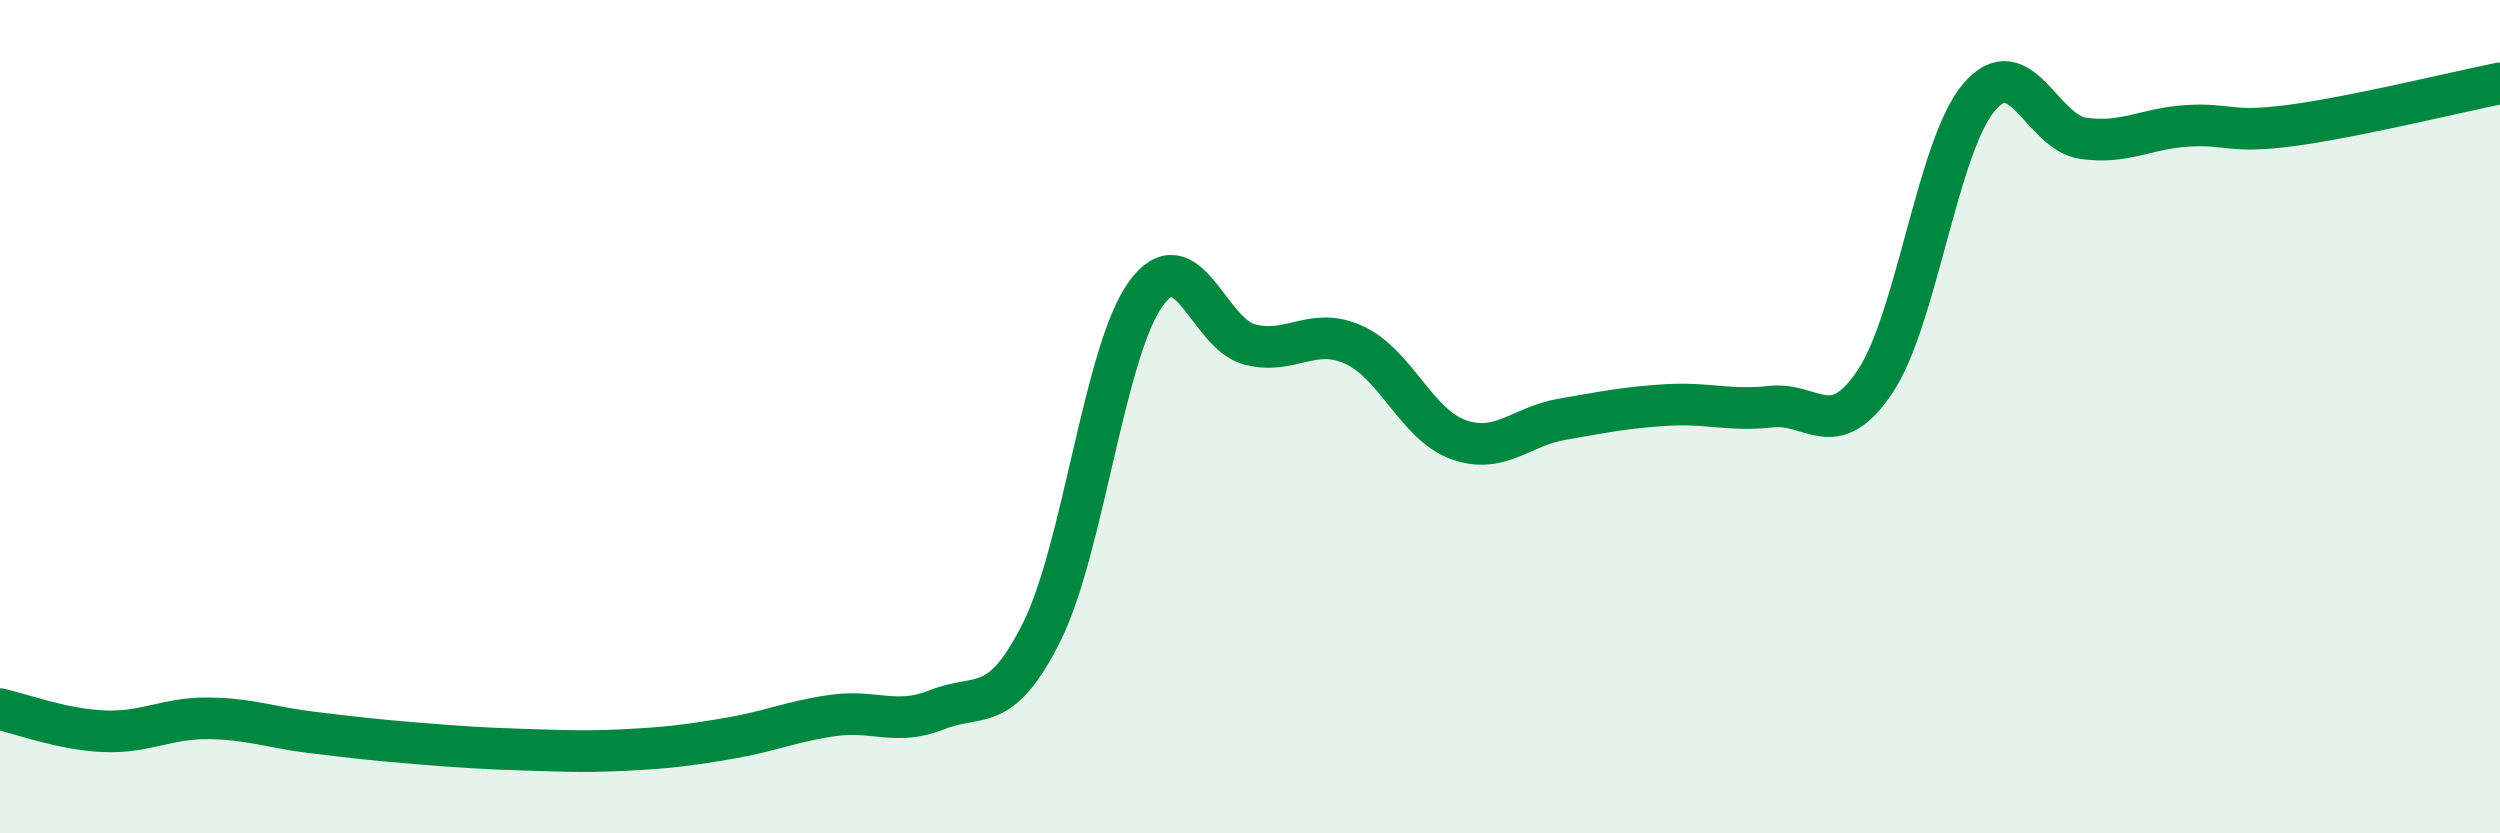 
    <svg width="60" height="20" viewBox="0 0 60 20" xmlns="http://www.w3.org/2000/svg">
      <path
        d="M 0,17.02 C 0.5,17.13 1.5,17.51 2.5,17.55 C 3.5,17.59 4,17.23 5,17.24 C 6,17.25 6.5,17.46 7.5,17.58 C 8.5,17.7 9,17.76 10,17.84 C 11,17.92 11.5,17.96 12.5,17.99 C 13.5,18.02 14,18.05 15,18 C 16,17.95 16.5,17.89 17.5,17.72 C 18.5,17.55 19,17.31 20,17.17 C 21,17.03 21.5,17.43 22.5,17.03 C 23.5,16.63 24,17.17 25,15.17 C 26,13.17 26.5,8.43 27.5,7.05 C 28.5,5.67 29,8.02 30,8.27 C 31,8.52 31.5,7.82 32.5,8.28 C 33.5,8.74 34,10.19 35,10.55 C 36,10.91 36.5,10.23 37.5,10.06 C 38.5,9.89 39,9.78 40,9.72 C 41,9.66 41.5,9.87 42.5,9.76 C 43.5,9.65 44,10.65 45,9.16 C 46,7.67 46.5,3.5 47.5,2.33 C 48.5,1.16 49,3.18 50,3.32 C 51,3.46 51.5,3.08 52.5,3.02 C 53.5,2.96 53.5,3.21 55,3.01 C 56.5,2.81 59,2.2 60,2L60 20L0 20Z"
        fill="#008740"
        opacity="0.1"
        stroke-linecap="round"
        stroke-linejoin="round"
      />
      <path
        d="M 0,17.02 C 0.5,17.13 1.5,17.51 2.5,17.55 C 3.5,17.59 4,17.23 5,17.24 C 6,17.25 6.5,17.46 7.5,17.58 C 8.5,17.7 9,17.76 10,17.84 C 11,17.92 11.5,17.96 12.5,17.99 C 13.5,18.02 14,18.05 15,18 C 16,17.95 16.5,17.89 17.5,17.72 C 18.5,17.55 19,17.31 20,17.17 C 21,17.03 21.5,17.43 22.5,17.03 C 23.5,16.63 24,17.17 25,15.17 C 26,13.17 26.5,8.43 27.5,7.05 C 28.5,5.67 29,8.02 30,8.27 C 31,8.52 31.5,7.82 32.5,8.28 C 33.5,8.74 34,10.19 35,10.55 C 36,10.91 36.5,10.23 37.5,10.06 C 38.5,9.89 39,9.78 40,9.72 C 41,9.66 41.5,9.87 42.5,9.76 C 43.5,9.65 44,10.65 45,9.16 C 46,7.67 46.5,3.5 47.5,2.33 C 48.5,1.16 49,3.18 50,3.32 C 51,3.46 51.5,3.08 52.5,3.02 C 53.5,2.96 53.5,3.21 55,3.01 C 56.5,2.81 59,2.2 60,2"
        stroke="#008740"
        stroke-width="1"
        fill="none"
        stroke-linecap="round"
        stroke-linejoin="round"
      />
    </svg>
  